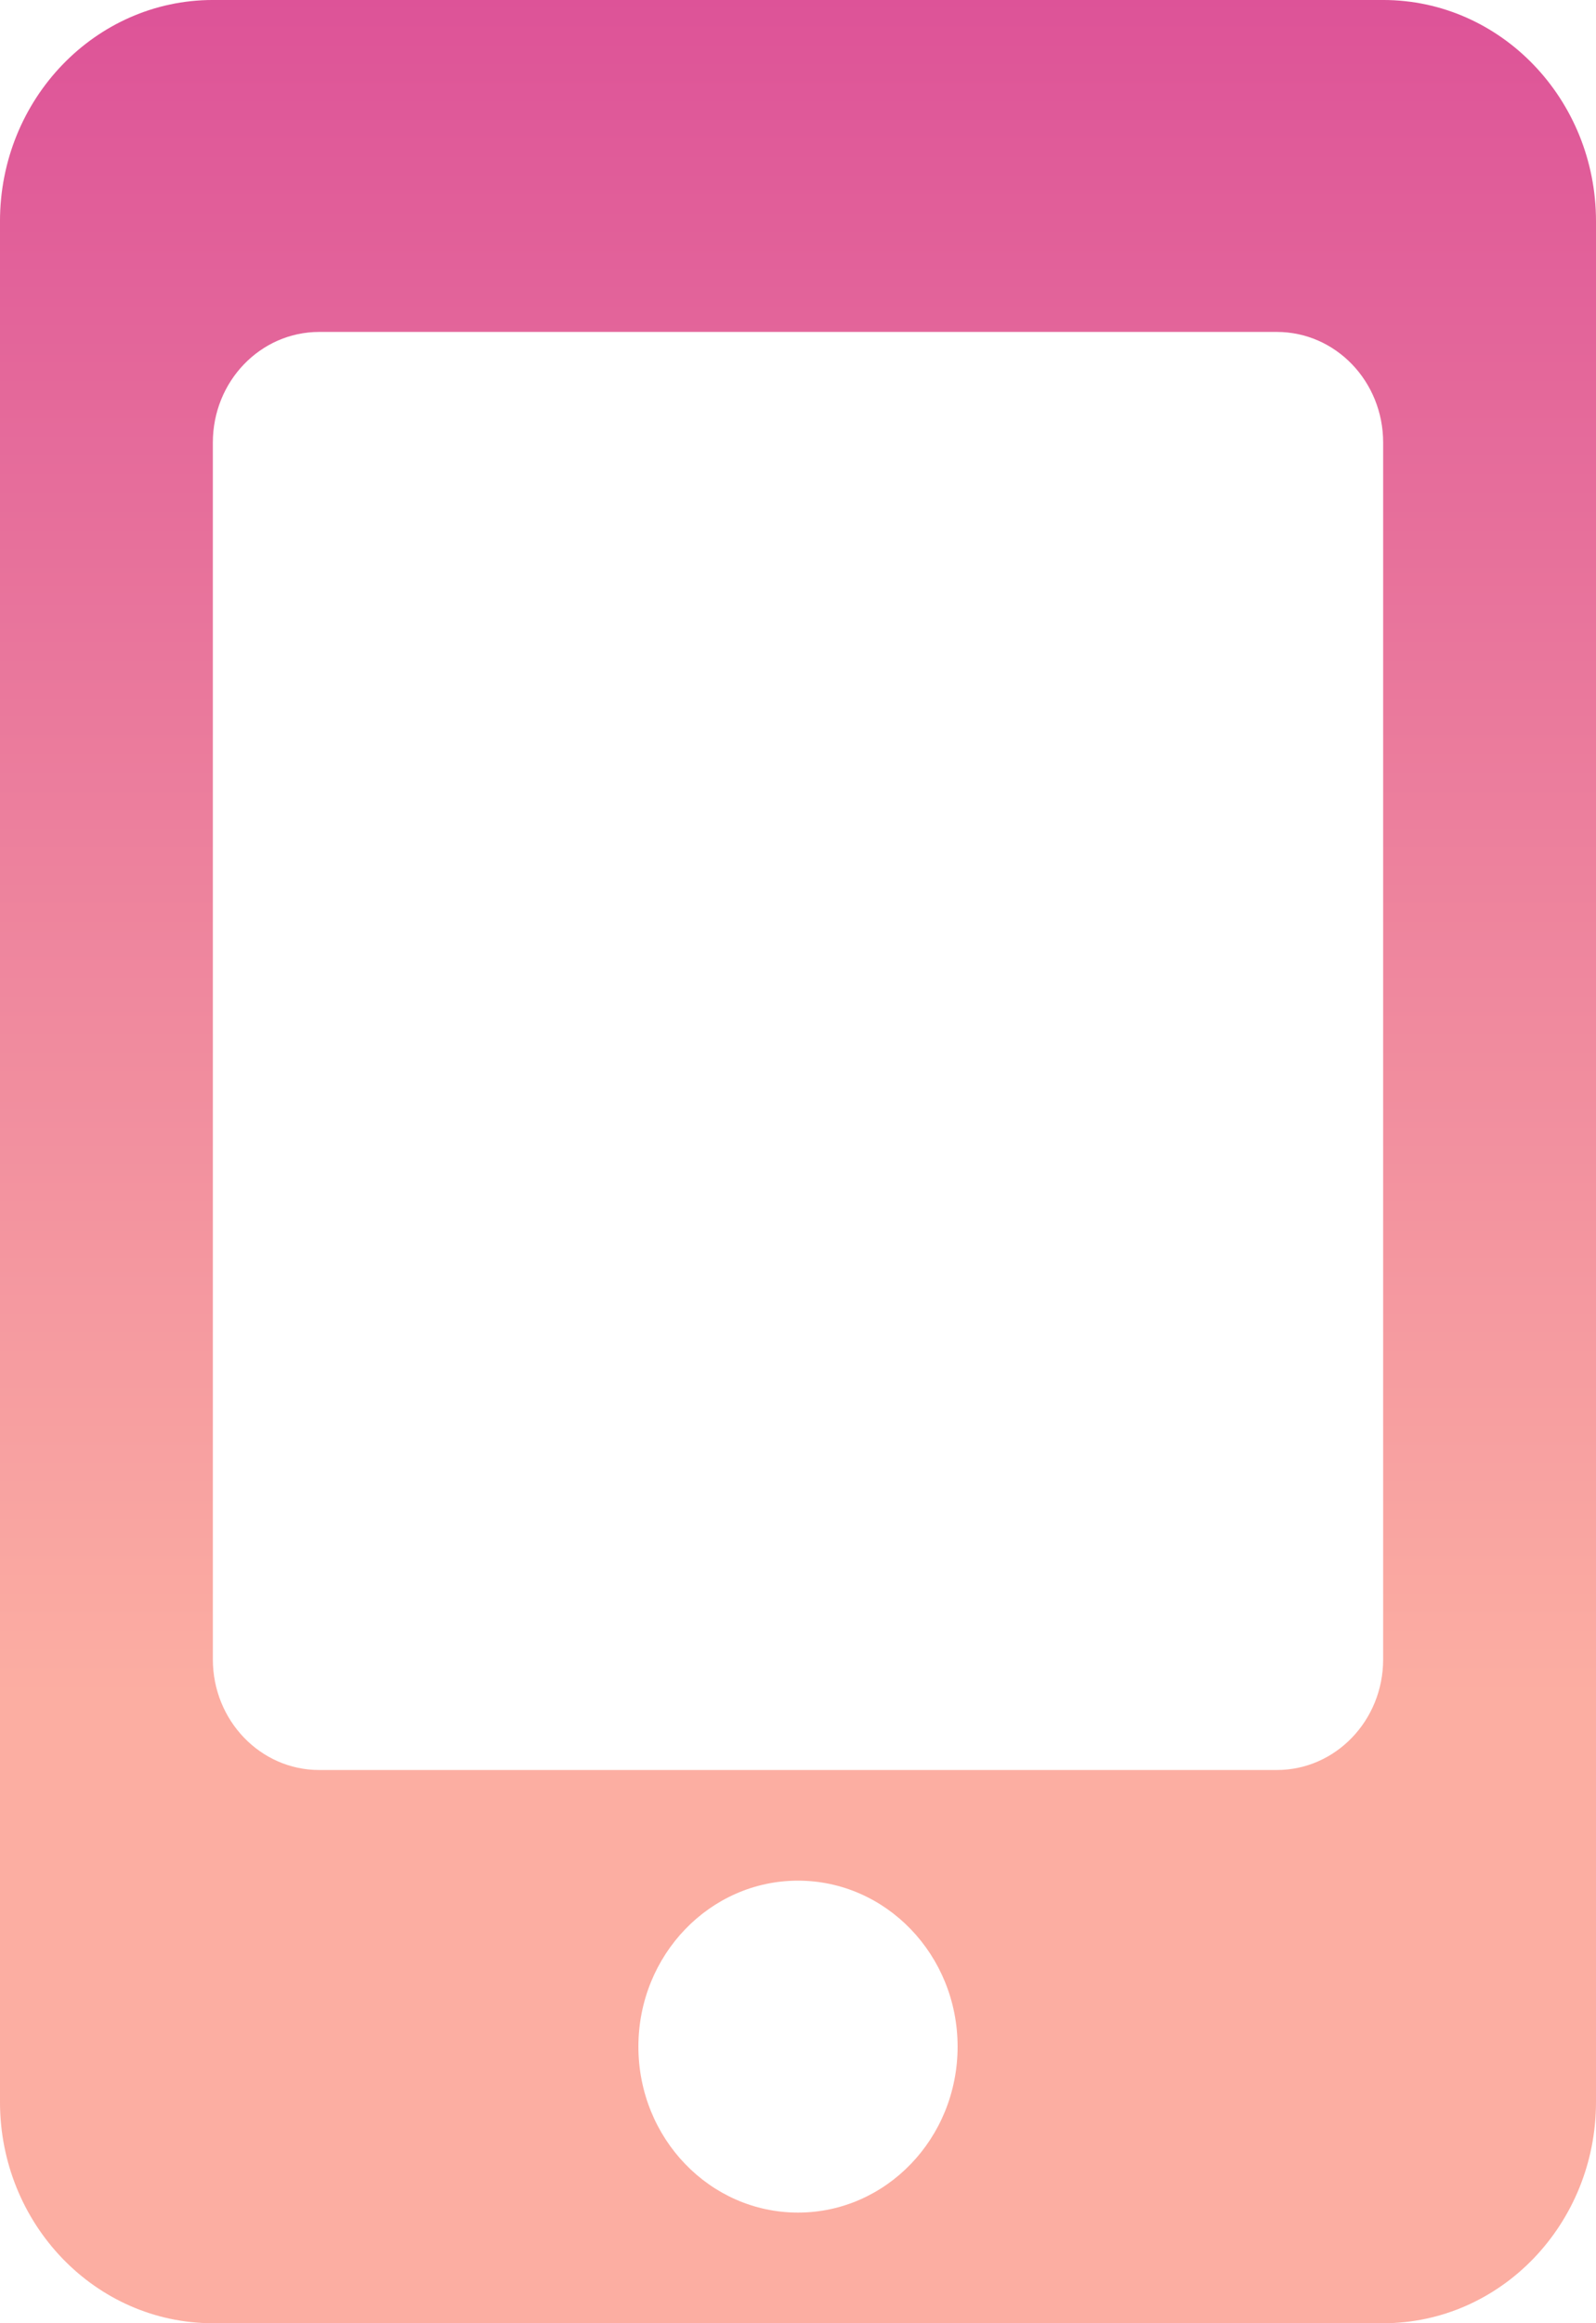 <svg xmlns="http://www.w3.org/2000/svg" xmlns:xlink="http://www.w3.org/1999/xlink" width="11px" height="16px" viewBox="0 0 11 16"> <!-- Generator: Sketch 50.2 (55047) - http://www.bohemiancoding.com/sketch --> <title>Fill 1</title> <desc>Created with Sketch.</desc> <defs> <linearGradient x1="50%" y1="0%" x2="50%" y2="72.991%" id="linearGradient-1"> <stop stop-color="#DD5398" offset="0%"></stop> <stop stop-color="#FCAEA2" offset="100%"></stop> </linearGradient> </defs> <g id="final" stroke="none" stroke-width="1" fill="none" fill-rule="evenodd"> <g id="SubNav---Solutions-(centered)-Update" transform="translate(-659, -501)" fill="url(#linearGradient-1)"> <g id="Page-1" transform="translate(659, 501)"> <path d="M9.533,3.048 C9.533,2.626 9.205,2.286 8.8,2.286 L2.2,2.286 C1.795,2.286 1.467,2.626 1.467,3.048 L1.467,11.428 C1.467,11.849 1.795,12.19 2.2,12.19 L8.8,12.19 C9.205,12.19 9.533,11.849 9.533,11.428 L9.533,3.048 Z M5.5,15.238 C6.107,15.238 6.6,14.727 6.6,14.095 C6.6,13.464 6.107,12.952 5.5,12.952 C4.893,12.952 4.4,13.464 4.4,14.095 C4.4,14.727 4.893,15.238 5.5,15.238 Z M9.533,16 L1.467,16 C0.657,16 -7.33333333e-05,15.317 -7.33333333e-05,14.476 L-7.33333333e-05,1.524 C-7.33333333e-05,0.683 0.657,-7.61904762e-05 1.467,-7.61904762e-05 L9.533,-7.61904762e-05 C10.343,-7.61904762e-05 11,0.683 11,1.524 L11,14.476 C11,15.317 10.343,16 9.533,16 Z" id="Fill-1"></path> </g> </g> </g> </svg>